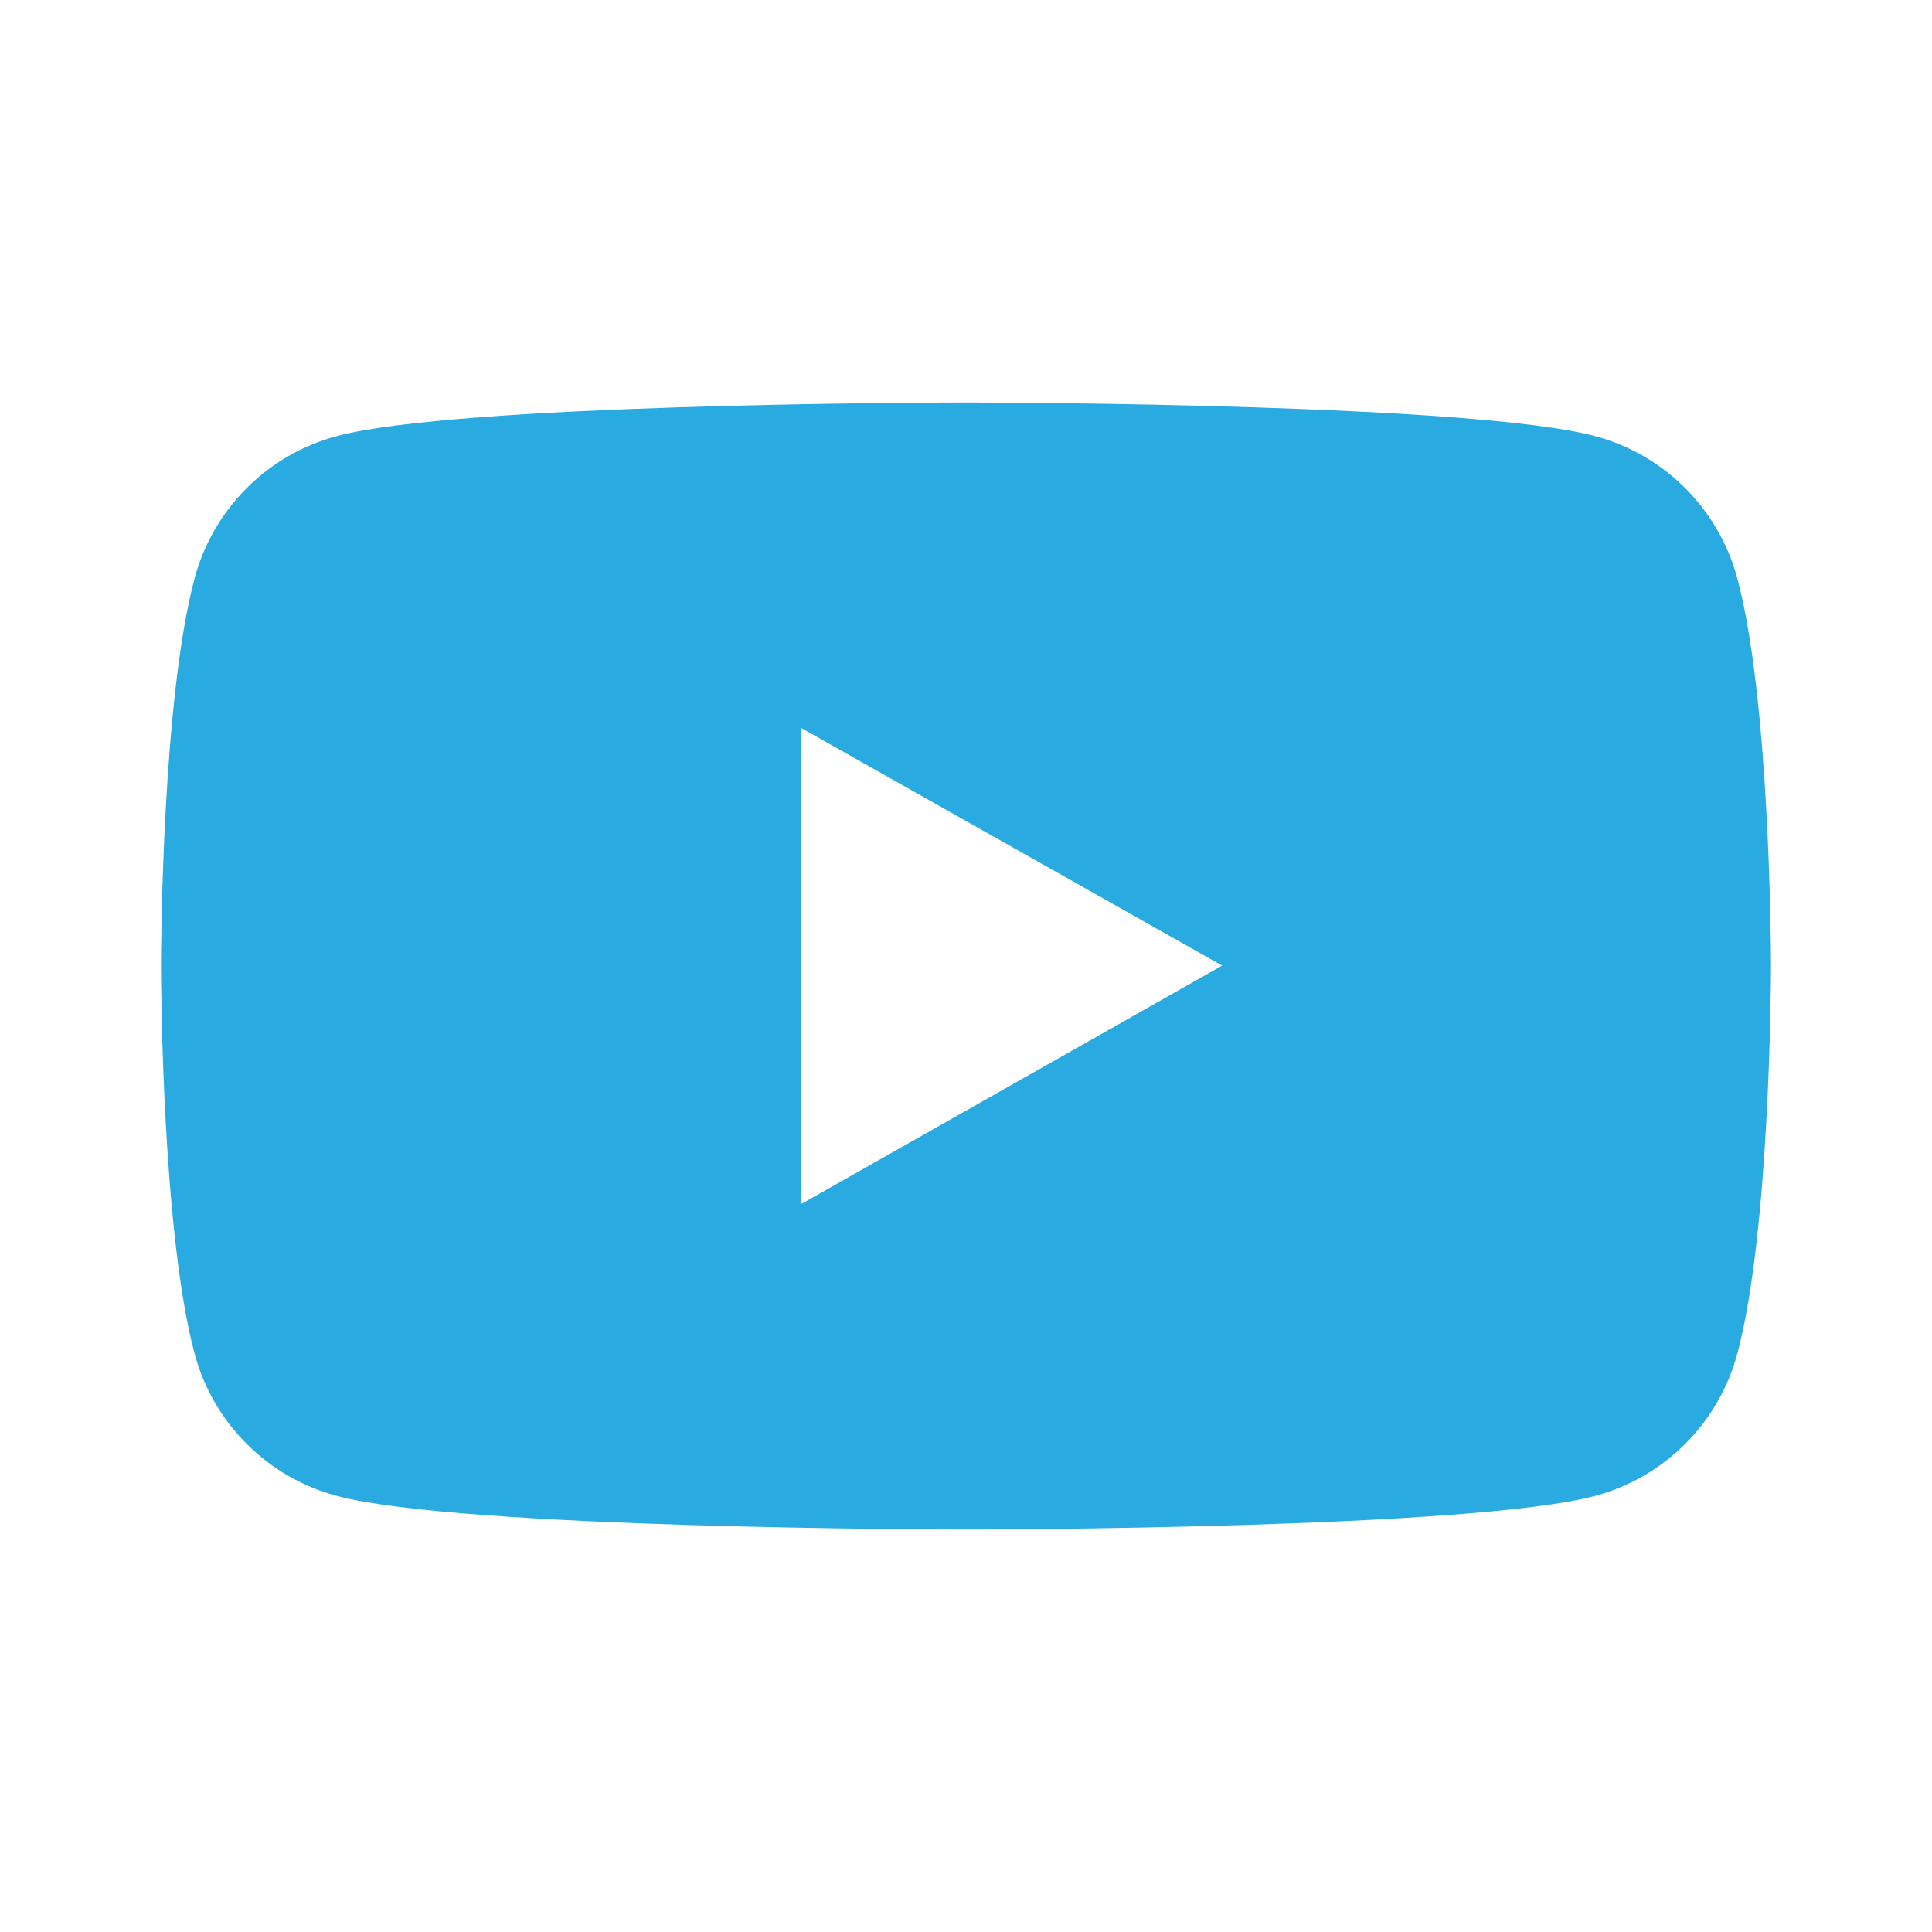 <!DOCTYPE svg PUBLIC "-//W3C//DTD SVG 1.1//EN" "http://www.w3.org/Graphics/SVG/1.1/DTD/svg11.dtd">
<!-- Uploaded to: SVG Repo, www.svgrepo.com, Transformed by: SVG Repo Mixer Tools -->
<svg width="800px" height="800px" viewBox="0 0 512 512" version="1.1" xmlns="http://www.w3.org/2000/svg" xmlns:xlink="http://www.w3.org/1999/xlink" fill="#000000">
<g id="SVGRepo_bgCarrier" stroke-width="0"/>
<g id="SVGRepo_tracerCarrier" stroke-linecap="round" stroke-linejoin="round"/>
<g id="SVGRepo_iconCarrier"> <title>youtube-filled</title> <g id="Page-1" stroke="none" stroke-width="1" fill="none" fill-rule="evenodd"> <g id="icon" fill="#29abe2" transform="translate(42.667, 106.667)"> <path d="M214.305,0.001 C226.425,0.022 348.415,0.445 380.011,8.902 C398.379,13.778 412.821,28.192 417.749,46.633 C426.31,78.581 426.652,143.739 426.666,148.901 L426.666,149.554 C426.652,154.731 426.31,220.084 417.749,252.033 C412.821,270.474 398.379,284.888 380.011,289.763 C347.417,298.488 218.63,298.663 213.491,298.666 L213.175,298.666 C208.036,298.663 79.228,298.488 46.613,289.763 C28.267,284.888 13.803,270.474 8.896,252.033 C0.356,220.084 0.014,154.731 0,149.554 L0,148.901 C0.014,143.739 0.356,78.581 8.896,46.633 C13.803,28.192 28.267,13.778 46.613,8.902 C78.229,0.445 200.24,0.022 212.362,0.001 Z M169.685,86.271 L169.685,212.394 L281.216,149.227 L169.685,86.271 Z" id="Shape"> </path> </g> </g> </g>
</svg>